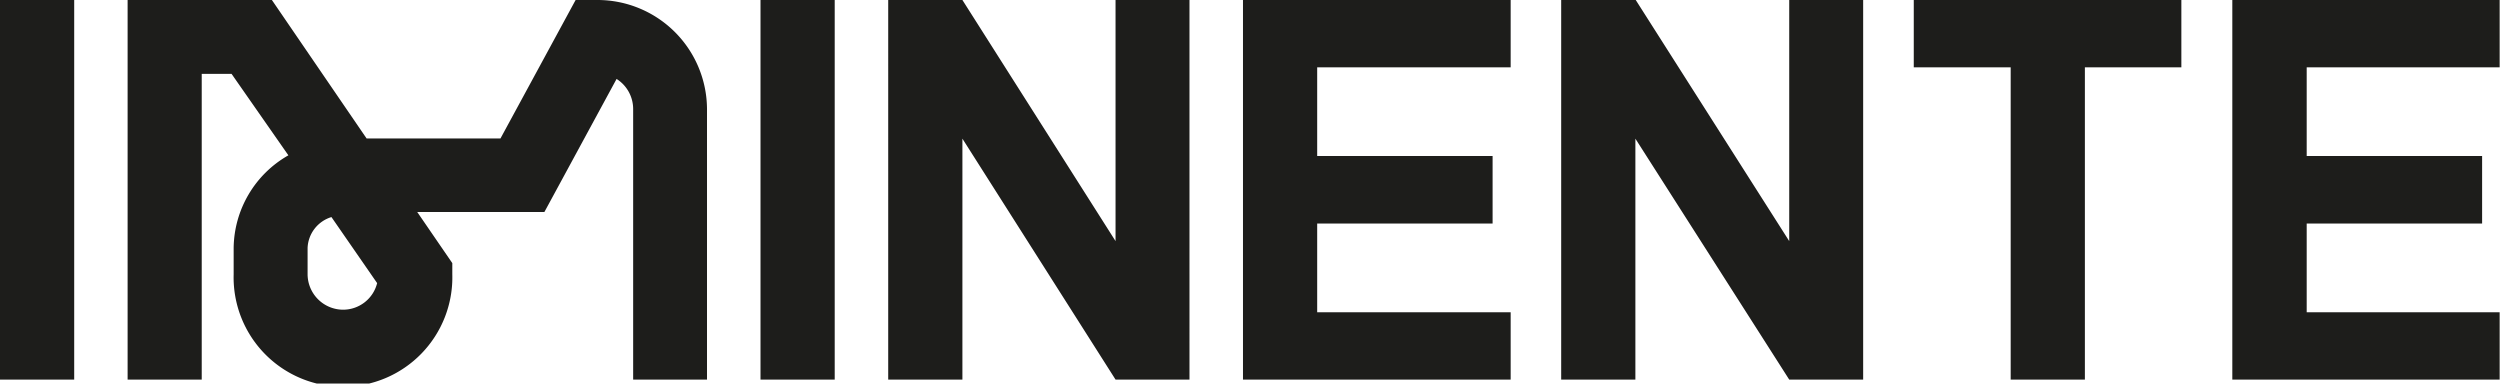 <svg xmlns="http://www.w3.org/2000/svg" viewBox="0 0 285.04 43.73"><defs><style>.cls-1{fill:#1d1d1b;}</style></defs><g id="Layer_2" data-name="Layer 2"><g id="Layer_1-2" data-name="Layer 1"><path class="cls-1" d="M218.2,7.68h11.05v35.6h8.46V7.68h11V0H218.2ZM68.13,0h-2.5L57.06,15.79H41.8L31,0H14.55V43.28H23V8.42h3.4l6.48,9.29a12.31,12.31,0,0,0-6.24,10.56v3a12.47,12.47,0,1,0,24.93,0V30l-4-5.83h14.5L70.3,9a4.06,4.06,0,0,1,1.89,3.42V43.28h8.42V12.46A12.49,12.49,0,0,0,68.13,0ZM39.07,35.31a4.06,4.06,0,0,1-4-4.05v-3a3.84,3.84,0,0,1,2.72-3.51L43,32.28A4,4,0,0,1,39.07,35.31ZM0,43.28H8.46V0H0Zm86.71,0h8.46V0H86.71Zm40.48-15.79L109.73,0h-8.46V43.28h8.46V15.81l17.46,27.47h8.43V0h-8.43Zm14.53,15.79h30.52V35.6H150.18V25.49h20v-7.7h-20V7.68h22.06V0H141.72ZM285,7.68V0H254.52V43.28H285V35.6H263V25.49h20v-7.7H263V7.68ZM204,27.49,186.5,0H178V43.28h8.46V15.81L204,43.28h8.43V0H204Z"/></g></g></svg>